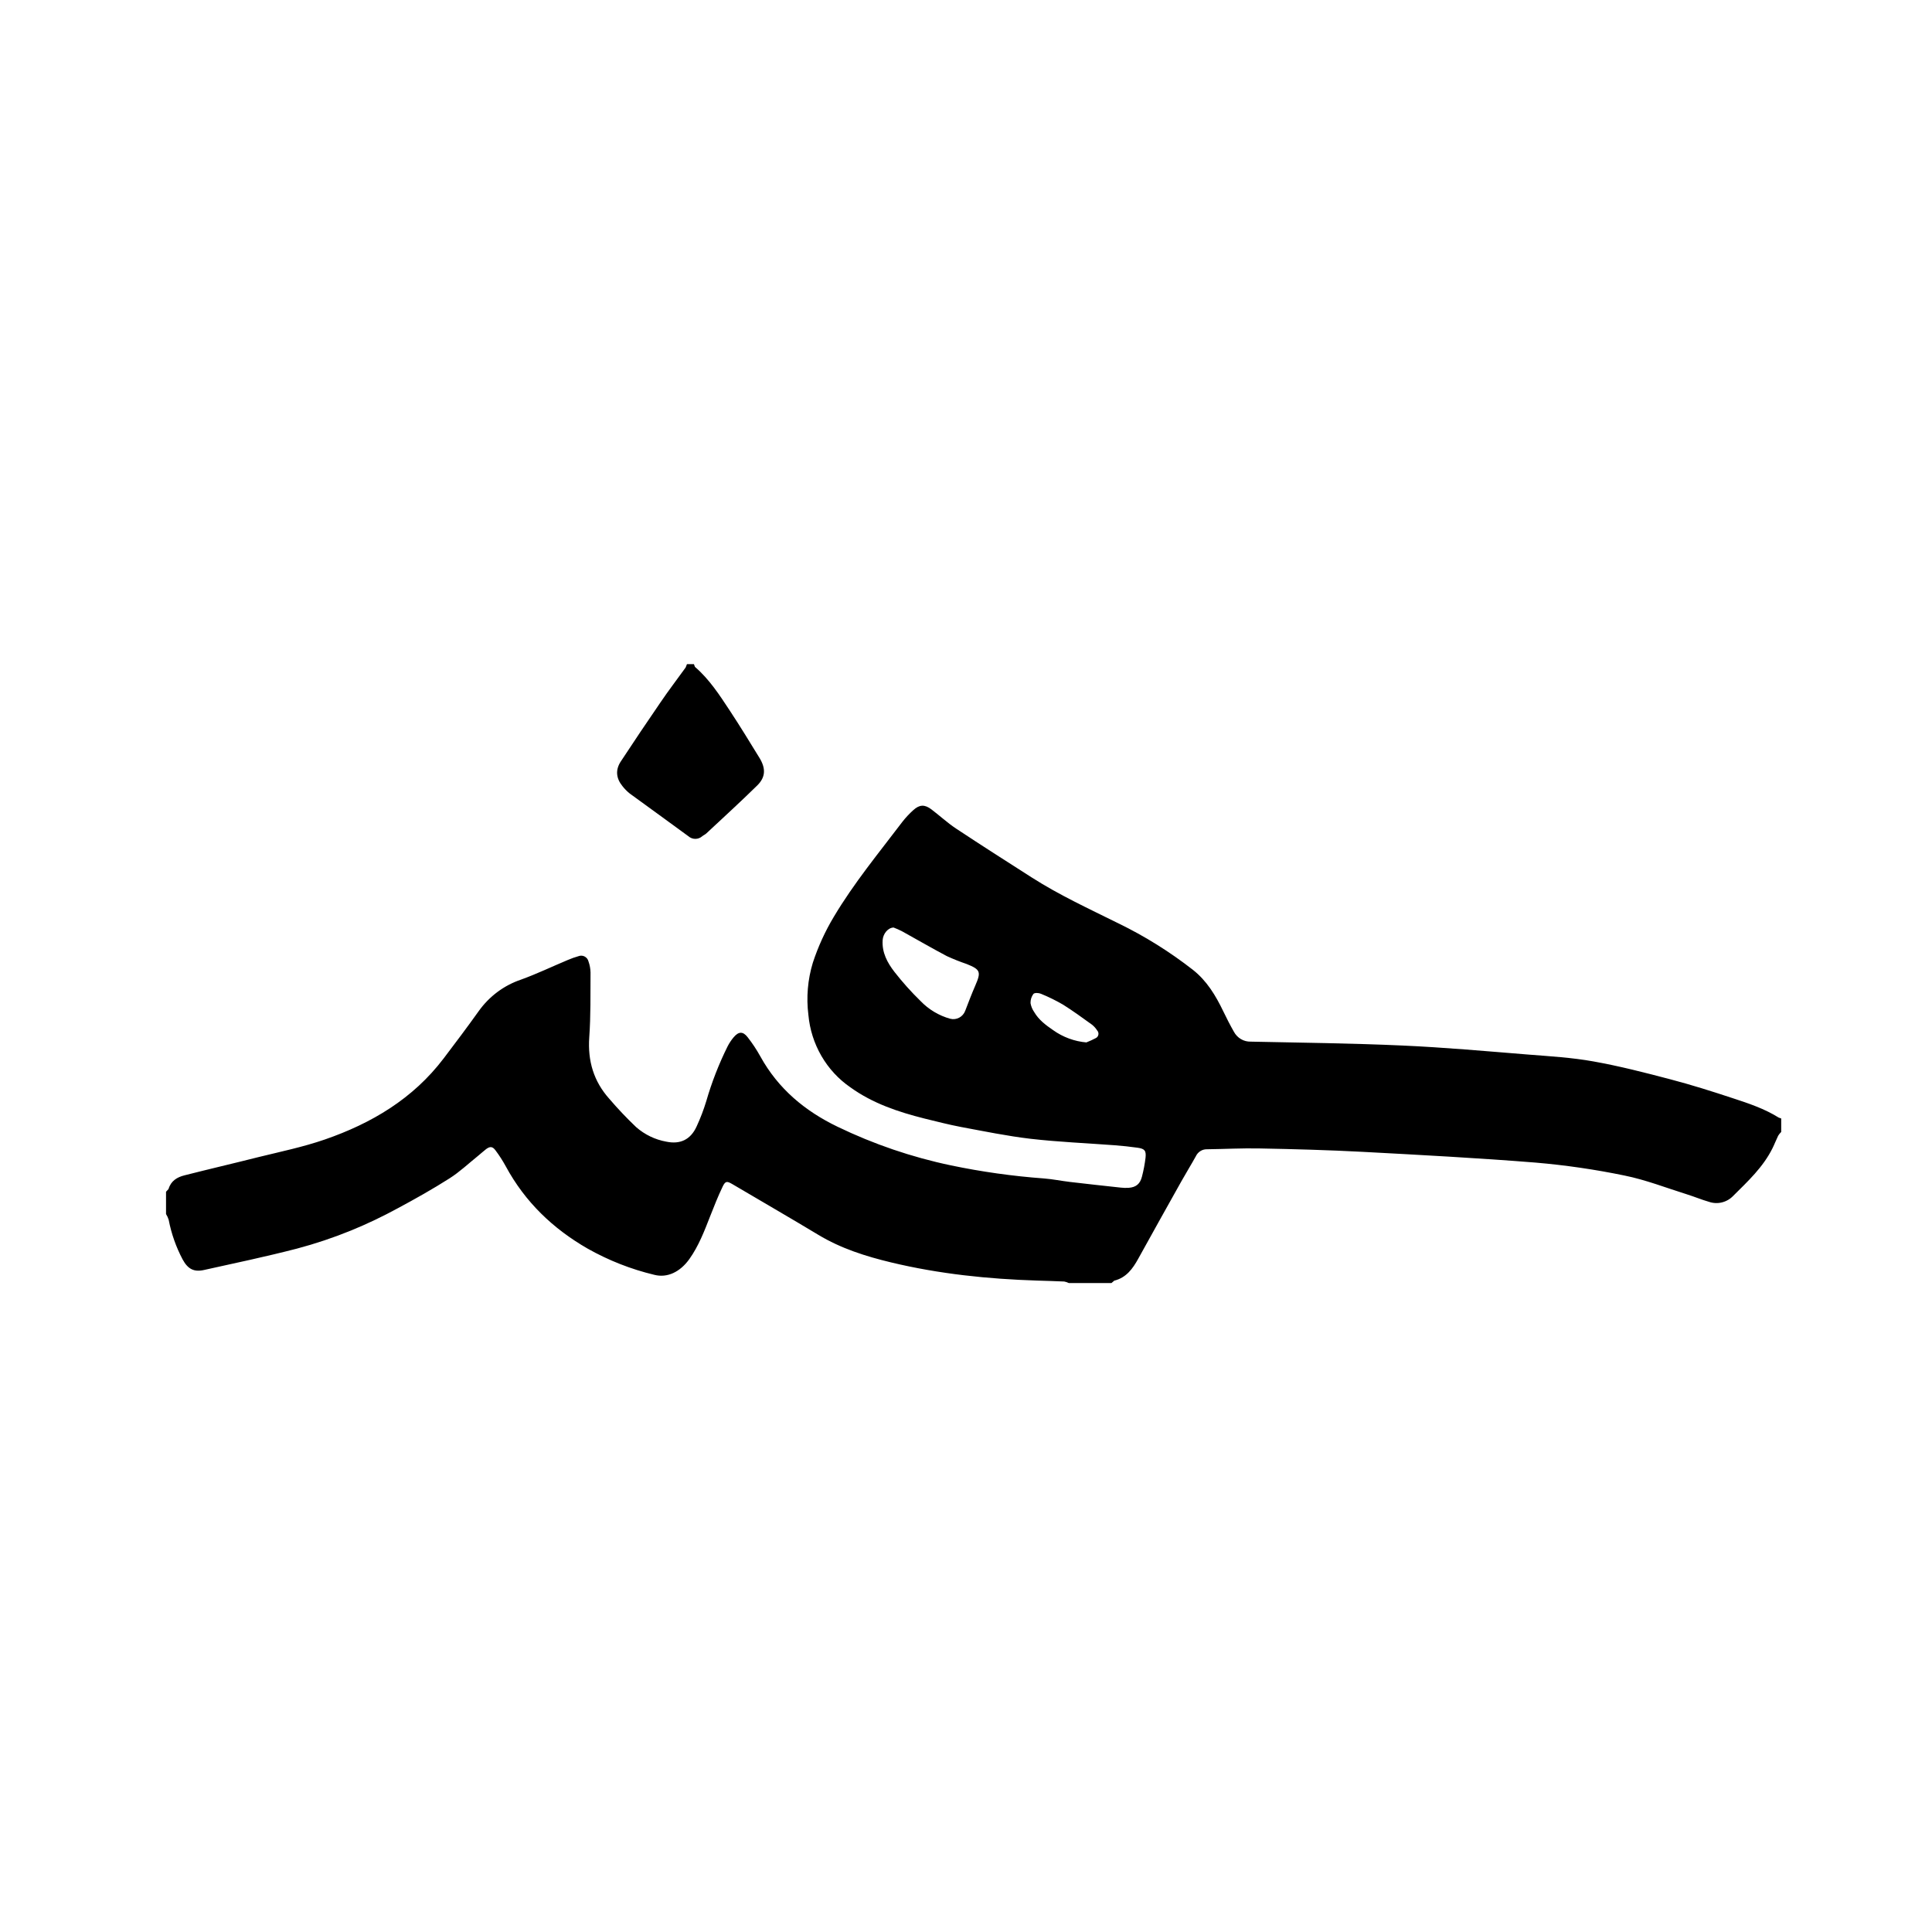 <svg width="128" height="128" viewBox="0 0 128 128" fill="none" xmlns="http://www.w3.org/2000/svg">
<g clip-path="url(#clip0_10_19098)">
<path d="M71.991 69.055C72.198 68.975 72.4 68.882 72.597 68.778C72.642 68.757 72.68 68.725 72.711 68.685C72.741 68.646 72.761 68.599 72.771 68.55C72.78 68.501 72.778 68.45 72.764 68.401C72.751 68.353 72.726 68.308 72.692 68.272C72.597 68.122 72.478 67.99 72.34 67.882C71.714 67.431 71.09 66.976 70.436 66.564C69.962 66.288 69.471 66.046 68.964 65.84C68.82 65.776 68.545 65.762 68.467 65.85C68.336 66.025 68.268 66.241 68.275 66.461C68.312 66.674 68.395 66.875 68.518 67.05C68.821 67.572 69.292 67.92 69.77 68.248C70.426 68.716 71.191 68.997 71.987 69.064M59.202 61.451C58.821 61.464 58.506 61.872 58.478 62.281C58.421 63.108 58.793 63.786 59.258 64.388C59.791 65.071 60.368 65.716 60.986 66.318C61.528 66.882 62.207 67.288 62.951 67.494C63.152 67.547 63.364 67.522 63.548 67.425C63.732 67.327 63.875 67.164 63.949 66.965C64.162 66.407 64.376 65.847 64.614 65.299C65.008 64.393 64.966 64.235 64.041 63.867C63.595 63.716 63.158 63.541 62.729 63.344C61.725 62.814 60.741 62.24 59.747 61.691C59.569 61.601 59.388 61.521 59.202 61.451ZM11 78.957L11.166 78.776C11.324 78.232 11.739 77.989 12.223 77.869C13.852 77.454 15.49 77.074 17.12 76.662C18.592 76.3 20.089 75.99 21.527 75.493C24.603 74.427 27.357 72.807 29.396 70.119C30.182 69.084 30.963 68.045 31.718 66.987C32.414 66.012 33.39 65.284 34.508 64.906C35.566 64.524 36.583 64.034 37.623 63.599C37.852 63.501 38.088 63.417 38.328 63.349C38.394 63.323 38.464 63.312 38.534 63.316C38.605 63.319 38.673 63.339 38.736 63.372C38.798 63.405 38.854 63.452 38.898 63.508C38.941 63.565 38.973 63.63 38.99 63.701C39.073 63.933 39.118 64.178 39.124 64.426C39.114 65.856 39.142 67.291 39.04 68.718C38.929 70.293 39.336 71.643 40.365 72.796C40.928 73.454 41.524 74.082 42.149 74.677C42.717 75.173 43.403 75.504 44.136 75.636C45.06 75.832 45.751 75.51 46.151 74.634C46.403 74.092 46.616 73.532 46.791 72.959C47.152 71.709 47.624 70.496 48.201 69.334C48.312 69.115 48.448 68.91 48.605 68.723C48.936 68.332 49.225 68.317 49.537 68.723C49.849 69.122 50.13 69.547 50.376 69.992C51.566 72.144 53.332 73.608 55.488 74.648C57.886 75.806 60.41 76.666 63.006 77.21C65.04 77.635 67.1 77.924 69.17 78.076C69.745 78.12 70.311 78.239 70.884 78.306C72.008 78.439 73.135 78.562 74.259 78.683C74.431 78.703 74.605 78.707 74.778 78.696C75.266 78.66 75.537 78.437 75.659 77.949C75.766 77.54 75.844 77.124 75.895 76.704C75.945 76.231 75.837 76.106 75.366 76.039C74.862 75.968 74.355 75.915 73.849 75.876C71.991 75.736 70.126 75.66 68.277 75.448C66.736 75.267 65.208 74.951 63.678 74.667C62.867 74.514 62.065 74.304 61.263 74.11C59.521 73.671 57.827 73.11 56.338 72.037C55.557 71.5 54.902 70.79 54.421 69.96C53.94 69.13 53.645 68.201 53.558 67.239C53.412 66.079 53.513 64.9 53.852 63.784C54.202 62.717 54.67 61.695 55.245 60.737C56.577 58.501 58.224 56.507 59.791 54.44C60.008 54.163 60.248 53.907 60.508 53.674C60.917 53.3 61.261 53.286 61.705 53.621C62.253 54.036 62.763 54.509 63.334 54.89C64.994 55.99 66.683 57.065 68.353 58.133C70.189 59.307 72.167 60.217 74.106 61.179C75.851 62.027 77.505 63.06 79.042 64.261C79.957 64.986 80.545 65.959 81.046 67.003C81.266 67.462 81.495 67.909 81.751 68.359C81.861 68.562 82.023 68.731 82.22 68.846C82.417 68.961 82.641 69.018 82.867 69.011C86.216 69.082 89.565 69.118 92.915 69.269C95.694 69.392 98.469 69.644 101.243 69.867C102.689 69.981 104.145 70.066 105.567 70.322C107.286 70.628 108.984 71.065 110.679 71.511C112.063 71.874 113.433 72.307 114.792 72.756C115.849 73.102 116.895 73.45 117.847 74.045L118.009 74.101V74.995C117.932 75.069 117.865 75.153 117.808 75.245C117.674 75.517 117.568 75.803 117.432 76.075C116.807 77.331 115.805 78.259 114.839 79.22C114.634 79.437 114.373 79.59 114.086 79.661C113.799 79.733 113.499 79.719 113.219 79.622C112.729 79.481 112.257 79.283 111.772 79.131C110.396 78.701 109.04 78.168 107.635 77.884C105.687 77.481 103.719 77.194 101.739 77.025C97.919 76.719 94.094 76.517 90.269 76.312C88.005 76.193 85.738 76.131 83.473 76.088C82.305 76.062 81.132 76.128 79.962 76.142C79.808 76.138 79.657 76.181 79.526 76.264C79.395 76.347 79.291 76.467 79.225 76.61C78.917 77.168 78.58 77.708 78.27 78.263C77.312 79.97 76.359 81.681 75.41 83.396C75.04 84.068 74.61 84.65 73.824 84.846L73.635 85.007H70.815C70.718 84.958 70.615 84.924 70.508 84.904C69.912 84.875 69.318 84.862 68.723 84.842C65.463 84.739 62.23 84.404 59.049 83.641C57.362 83.236 55.719 82.718 54.208 81.806C52.322 80.67 50.417 79.571 48.52 78.451C48.167 78.246 48.06 78.236 47.88 78.611C47.57 79.254 47.309 79.921 47.046 80.588C46.664 81.567 46.288 82.549 45.675 83.412C45.061 84.275 44.206 84.681 43.35 84.46C41.806 84.091 40.319 83.506 38.929 82.722C36.637 81.404 34.79 79.64 33.507 77.269C33.305 76.9 33.078 76.546 32.826 76.211C32.631 75.948 32.465 75.941 32.208 76.131C32.031 76.269 31.855 76.428 31.679 76.573C31.051 77.077 30.459 77.639 29.787 78.067C28.672 78.776 27.519 79.426 26.354 80.05C25.351 80.597 24.321 81.088 23.267 81.52C22.091 81.999 20.887 82.402 19.662 82.727C17.624 83.253 15.566 83.688 13.512 84.141C12.838 84.29 12.442 84.068 12.102 83.445C11.665 82.622 11.353 81.736 11.176 80.817C11.134 80.681 11.075 80.552 11 80.432L11 78.957Z" fill="black"/>
<path d="M45.974 44L46.041 44.181C46.992 44.997 47.669 46.045 48.352 47.081C49.036 48.118 49.673 49.162 50.318 50.213C50.748 50.917 50.723 51.495 50.166 52.041C49.061 53.128 47.922 54.163 46.792 55.22C46.717 55.29 46.616 55.33 46.528 55.401C46.4 55.515 46.236 55.577 46.067 55.577C45.898 55.577 45.734 55.515 45.606 55.401C44.319 54.453 43.02 53.523 41.728 52.577C41.545 52.432 41.38 52.265 41.236 52.079C40.815 51.56 40.764 51.004 41.13 50.447C41.994 49.131 42.872 47.825 43.764 46.527C44.293 45.745 44.873 44.992 45.426 44.223L45.514 44H45.974Z" fill="black"/>
</g>
<defs>
<clipPath id="clip0_10_19098">
<rect width="107" height="41" fill="white" transform="translate(11 44)"/>
</clipPath>
</defs>
</svg>

